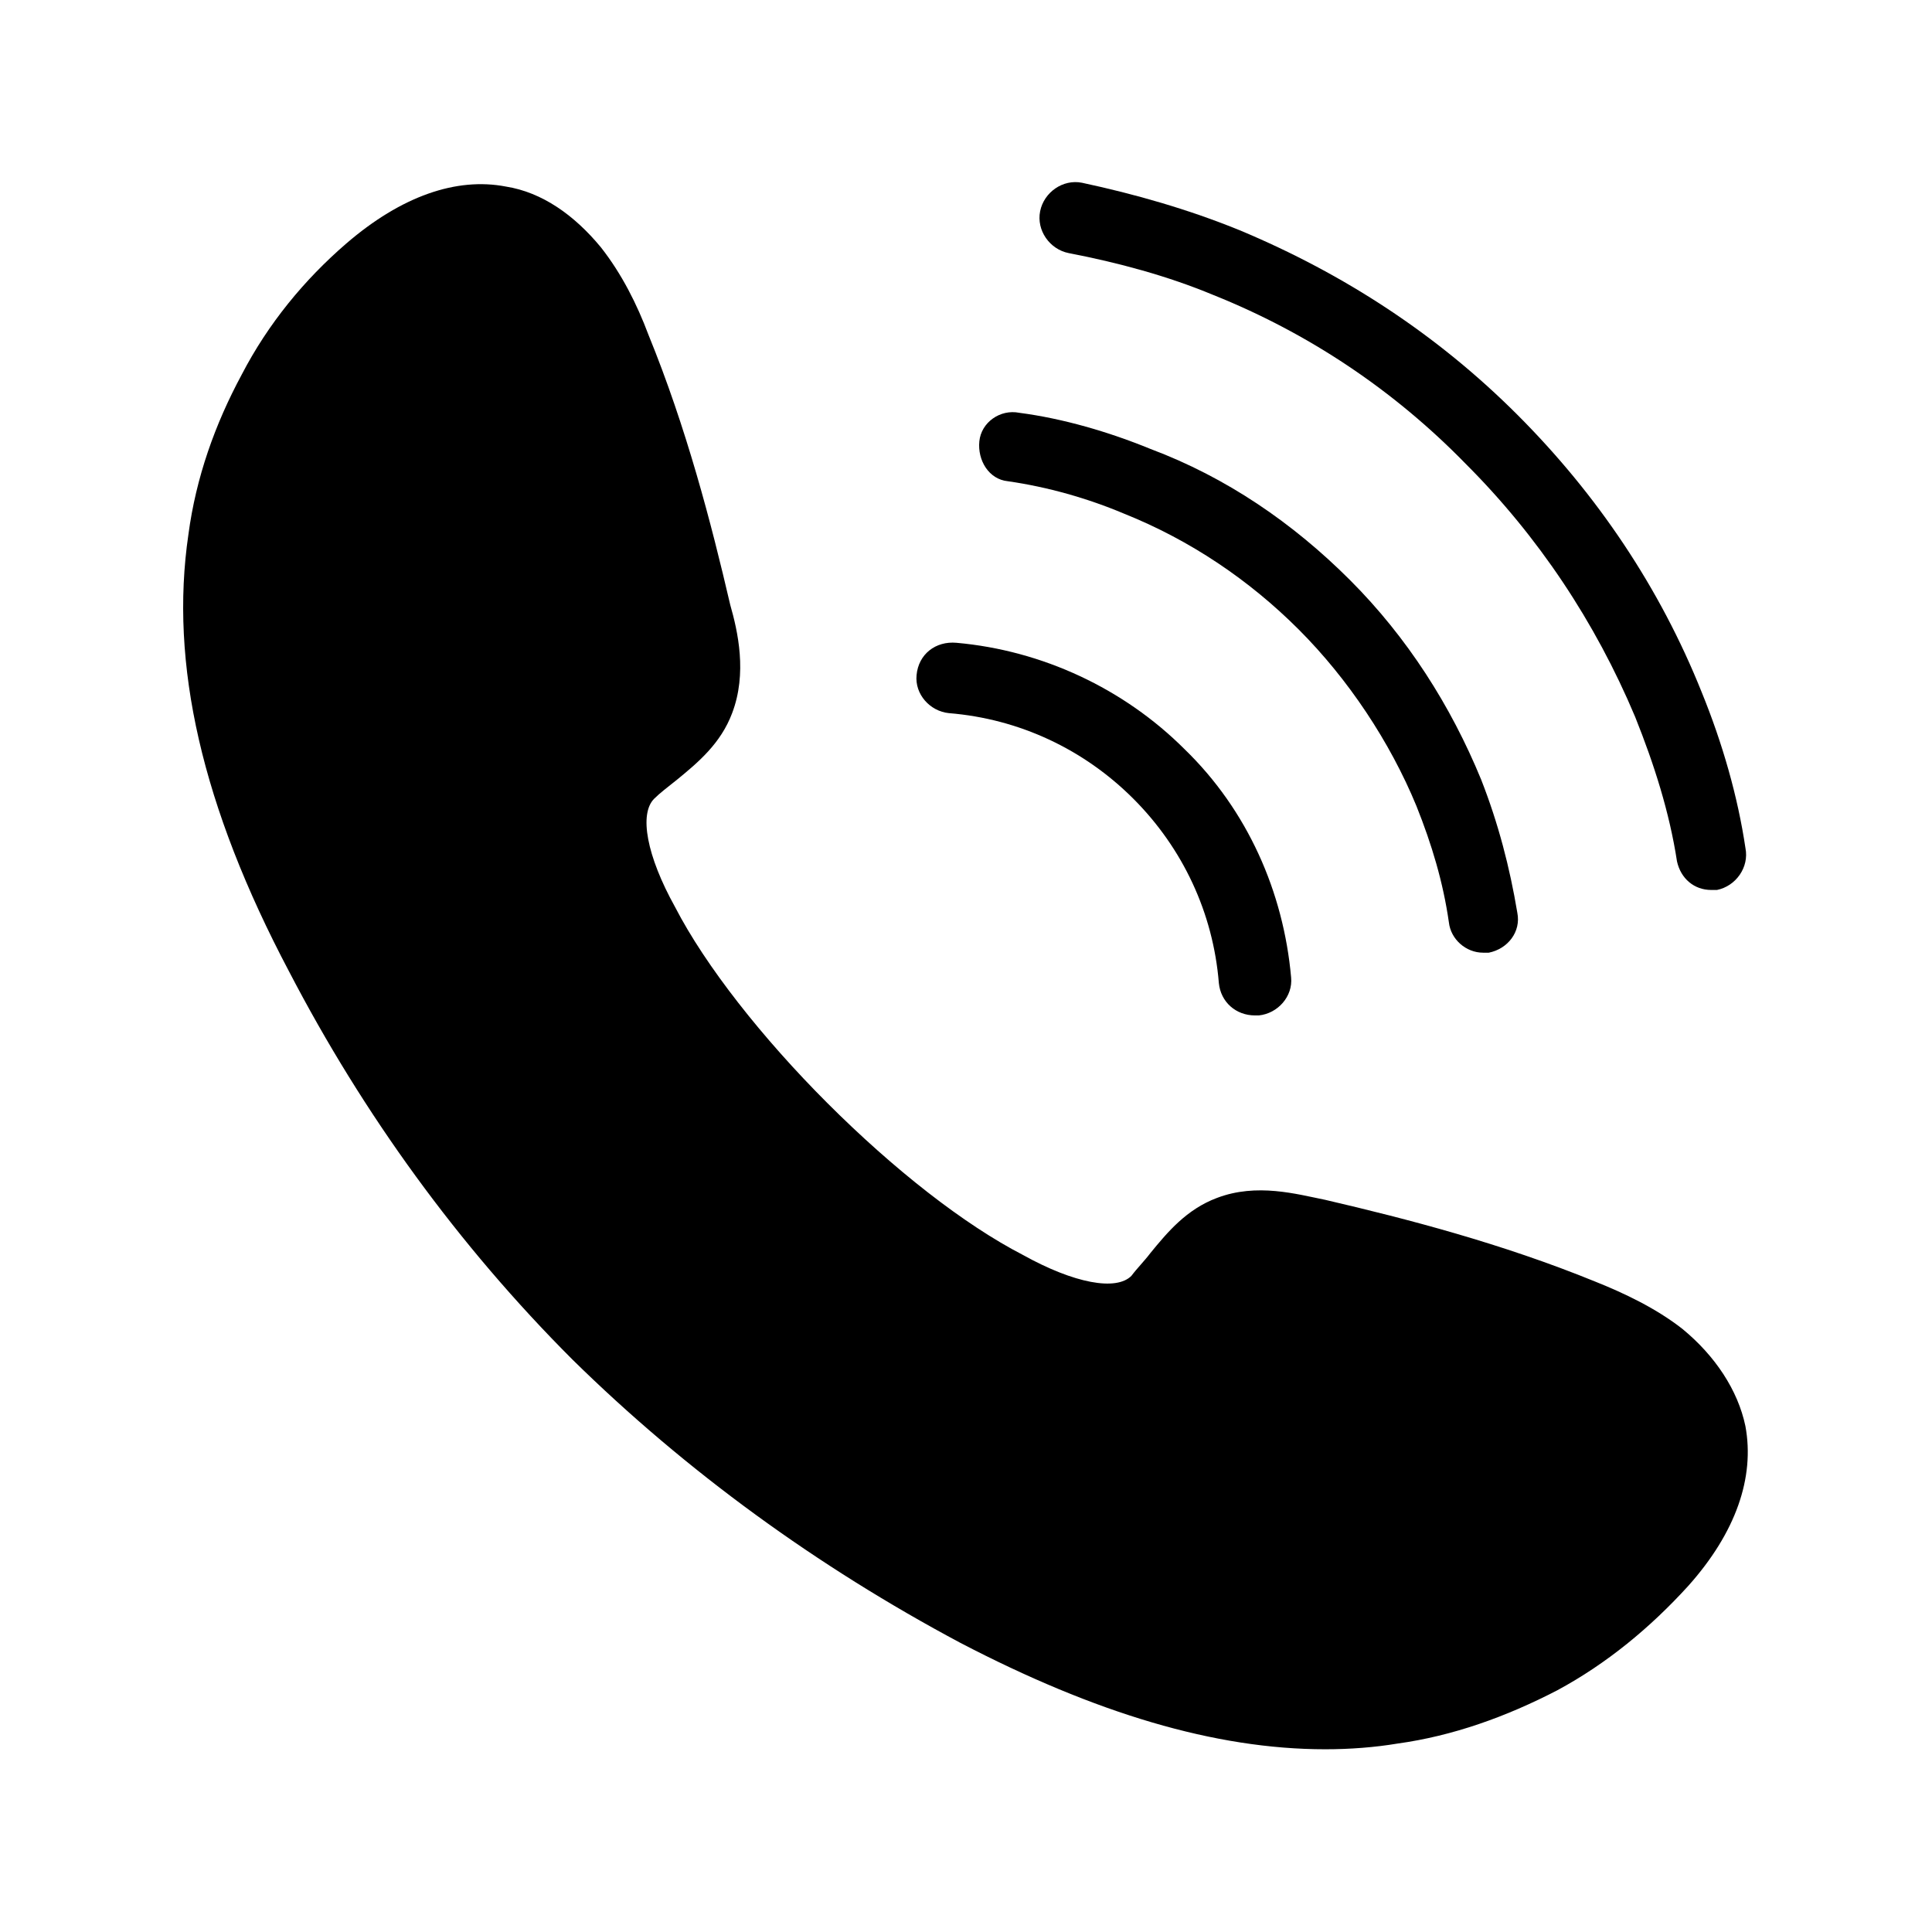 <?xml version="1.0" encoding="UTF-8"?>
<!-- The Best Svg Icon site in the world: iconSvg.co, Visit us! https://iconsvg.co -->
<svg fill="#000000" width="800px" height="800px" version="1.1" viewBox="144 144 512 512" xmlns="http://www.w3.org/2000/svg">
 <g>
  <path d="m594.97 327.45c-11.082-27.707-27.711-52.395-48.871-73.555-21.16-21.16-45.848-37.281-73.555-48.871-13.602-5.543-27.711-9.574-41.816-12.594-5.039-1.008-10.078 2.519-11.082 7.559-1.008 5.039 2.519 10.078 7.559 11.082 13.098 2.519 26.199 6.047 38.289 11.082 25.191 10.078 47.863 25.191 67.008 44.84 19.145 19.145 34.258 41.816 44.84 67.008 5.039 12.594 9.07 25.191 11.082 38.289 1.008 4.535 4.535 7.559 9.07 7.559h1.512c5.039-1.008 8.566-6.047 7.559-11.082-2.019-13.605-6.051-27.711-11.594-41.316z"/>
  <path d="m519.4 357.68c4.031 10.078 7.055 20.152 8.566 30.73 0.504 4.535 4.535 8.062 9.07 8.062h1.512c5.039-1.008 8.566-5.543 7.559-10.578-2.016-12.09-5.039-23.68-9.574-35.266-8.062-19.648-19.648-37.785-34.762-52.898-15.113-15.113-32.746-27.207-52.898-34.762-11.082-4.535-23.176-8.062-34.762-9.574-5.039-1.008-10.078 2.519-10.578 7.559-0.504 5.039 2.519 10.078 7.559 10.578 10.578 1.512 21.16 4.535 30.73 8.566 17.633 7.055 33.25 17.633 46.352 30.73 13.09 13.094 24.172 29.723 31.227 46.852z"/>
  <path d="m386.9 322.91c-0.504 5.039 3.527 9.574 8.566 10.078 18.641 1.512 35.77 9.574 48.871 22.672 13.098 13.098 21.16 30.23 22.672 48.871 0.504 5.039 4.535 8.566 9.574 8.566h1.008c5.039-0.504 9.07-5.039 8.566-10.078-2.016-22.672-11.586-44.336-28.215-60.457-16.121-16.121-37.785-26.199-60.457-28.215-5.547-0.504-10.082 3.023-10.586 8.562z"/>
  <path d="m589.93 496.23c-7.055-5.543-15.617-9.574-23.176-12.594-24.688-10.078-49.879-16.625-71.539-21.664-7.559-1.512-18.137-4.535-28.719-0.504-8.062 3.023-13.098 9.07-17.633 14.609-1.512 2.016-3.527 4.031-5.039 6.047-4.031 4.031-15.113 2.016-28.719-5.543-15.617-8.062-34.258-22.672-51.891-40.305-17.129-17.129-32.242-36.273-40.305-51.891-7.559-13.602-9.574-24.688-5.543-28.719 1.512-1.512 3.527-3.023 6.047-5.039 5.543-4.535 11.586-9.574 14.609-17.633 4.031-10.578 1.512-21.664-0.504-28.719-5.039-21.664-11.586-46.855-21.664-71.539-3.023-8.062-7.055-16.121-12.594-23.176-7.055-8.566-15.617-14.609-25.191-16.121-13.098-2.519-27.711 2.519-42.32 15.113-11.082 9.574-20.656 21.16-27.711 34.762-7.055 13.098-12.09 27.207-14.105 42.32-5.039 34.258 3.527 72.043 26.703 115.88 19.648 37.785 44.84 72.547 75.066 102.78 30.23 29.727 64.992 54.914 102.78 75.066 35.77 18.641 67.512 28.215 96.73 28.215 6.551 0 13.098-0.504 19.145-1.512 14.609-2.016 28.719-7.055 42.32-14.105 13.098-7.055 24.688-16.625 34.762-27.711 12.594-14.105 17.633-28.719 15.113-42.32-2.008-9.57-8.055-18.637-16.621-25.691z"/>
 </g>
</svg>
